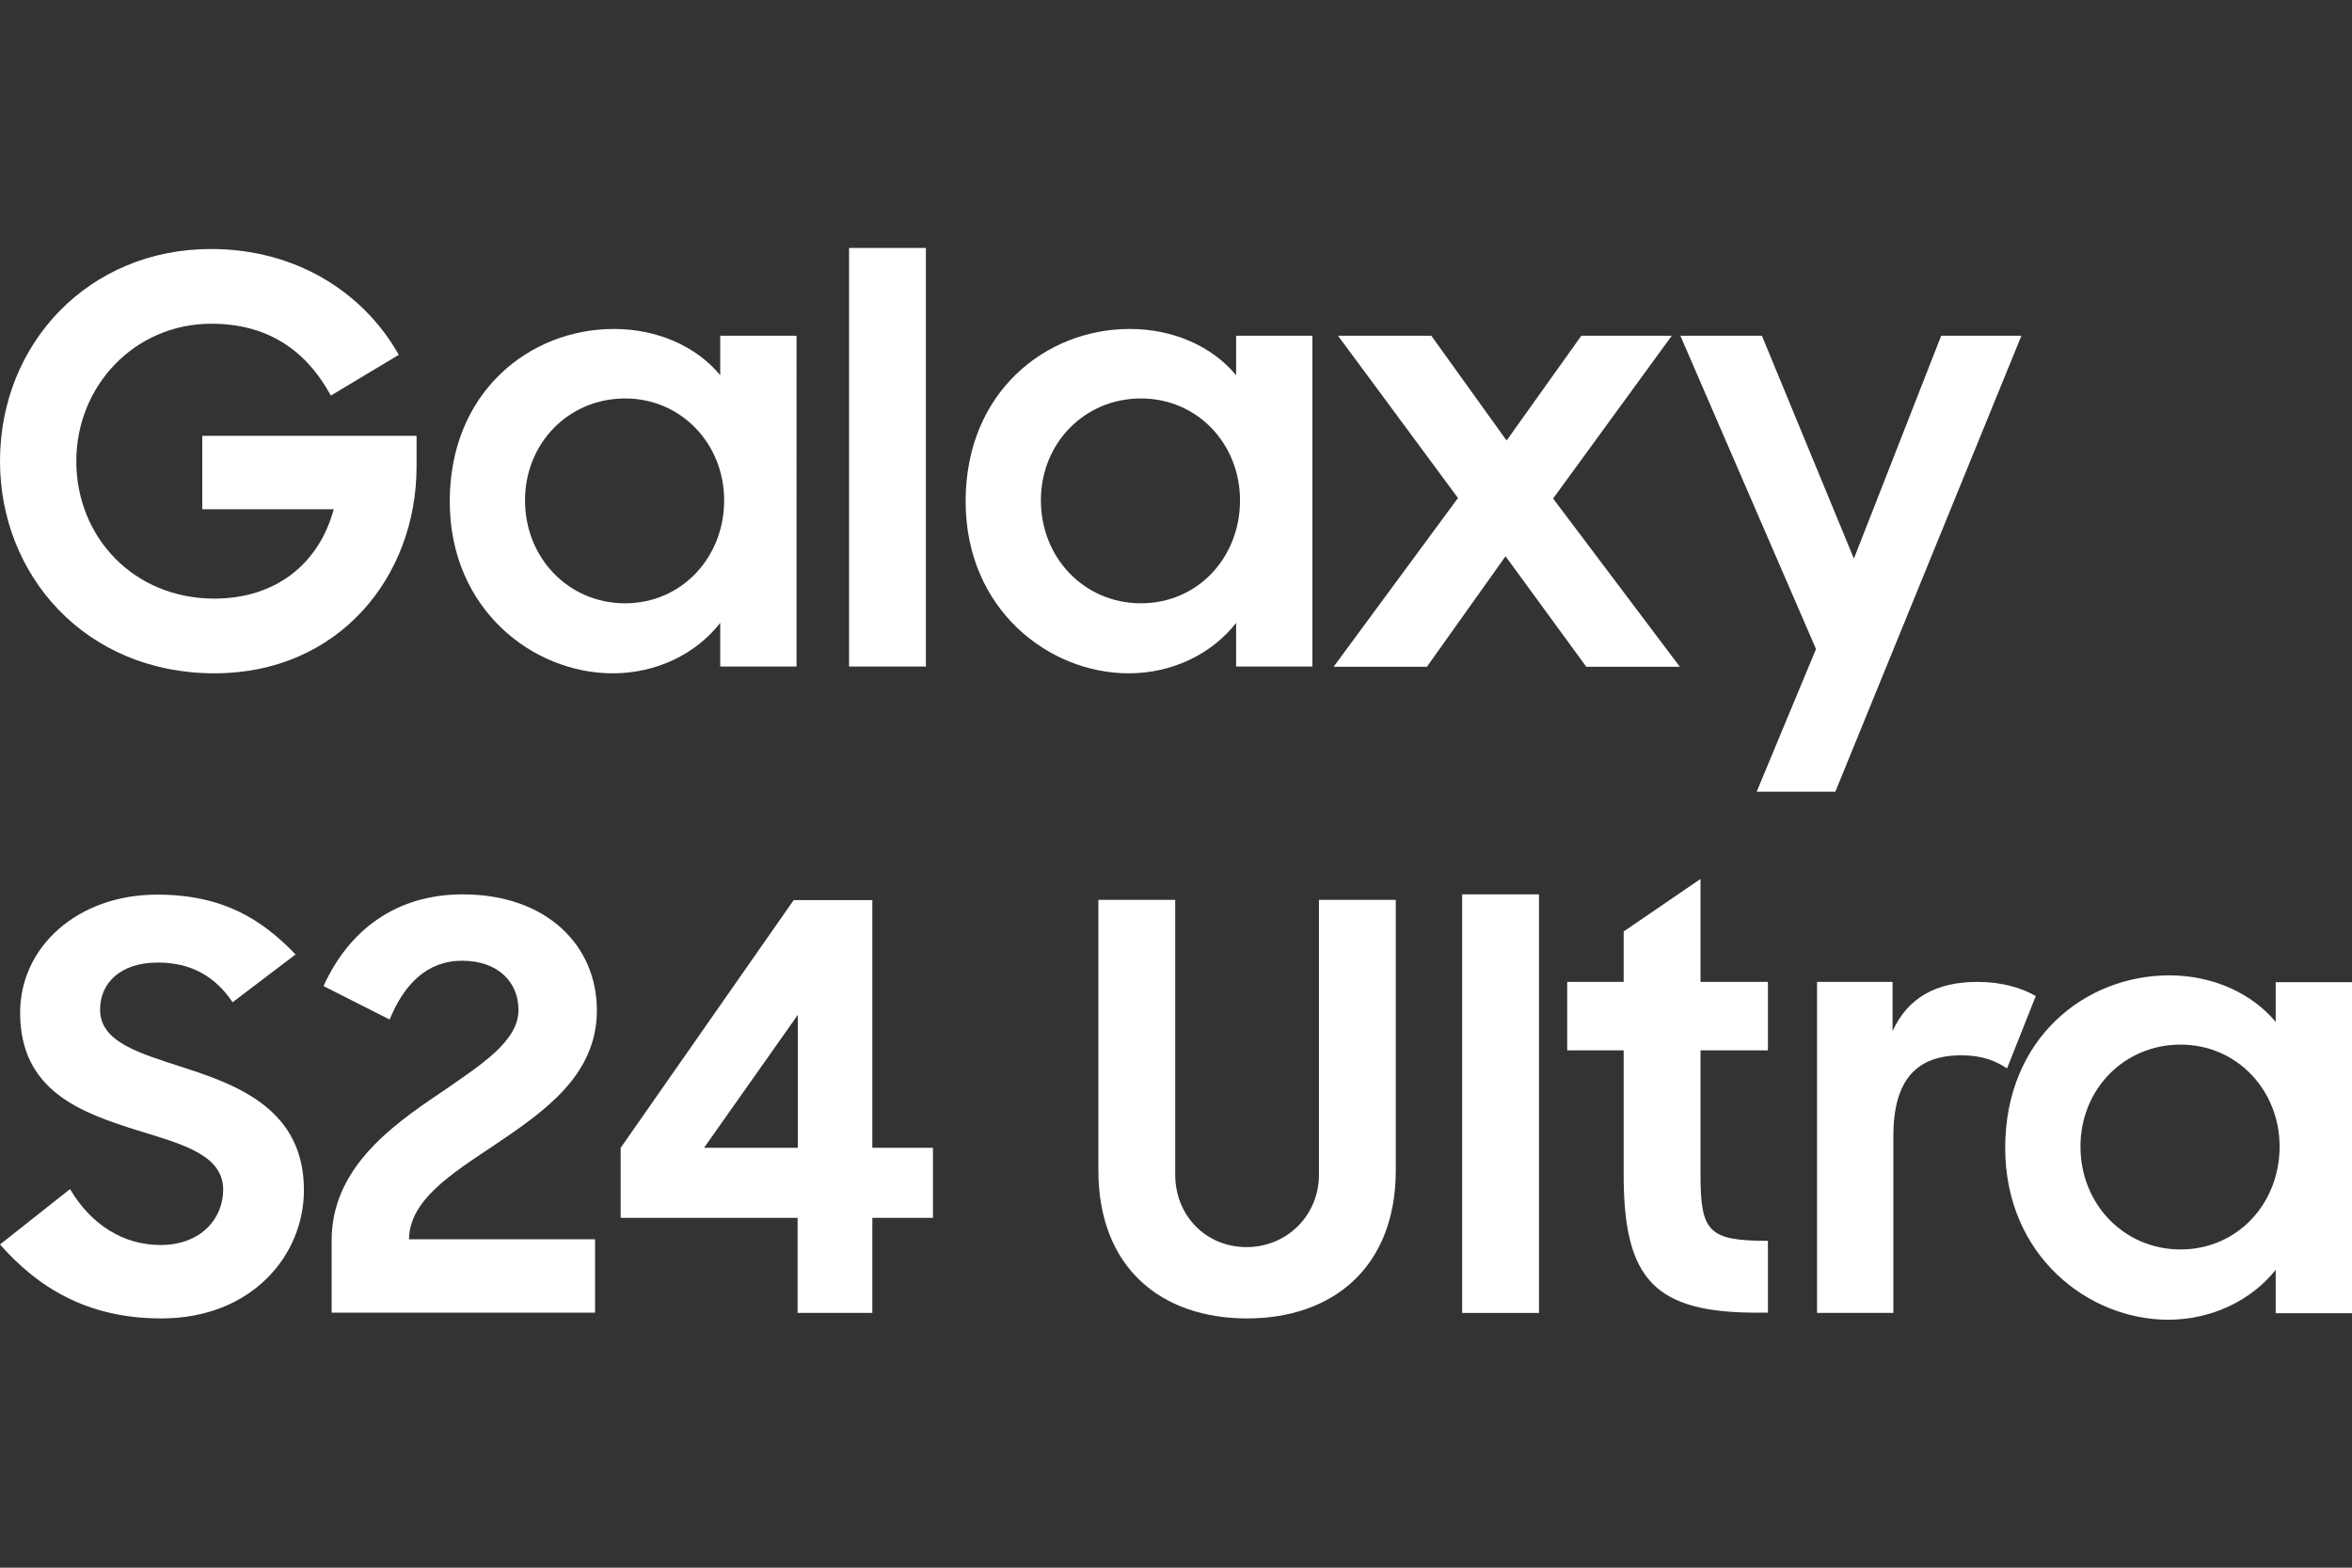 <?xml version="1.0" encoding="utf-8"?>
<!-- Generator: Adobe Illustrator 28.3.0, SVG Export Plug-In . SVG Version: 6.00 Build 0)  -->
<svg version="1.1" id="Layer_1" xmlns="http://www.w3.org/2000/svg" xmlns:xlink="http://www.w3.org/1999/xlink" x="0px" y="0px"
	 viewBox="0 0 900 600" style="enable-background:new 0 0 900 600;" xml:space="preserve">
<rect x="0" y="0" width="900" height="600" fill="#333333" stroke="none"/>
<style type="text/css">
	.st0{fill:#FFFFFF;}
</style>
<g>
	<g>
		<g>
			<g>
				<g>
					<g>
						<g>
							<g>
								<path class="st0" d="M275.6,143.6c-9.1-11-24-17.7-40.7-17.7c-32.1,0-62.8,24-62.8,66c0,41.3,31.8,65.8,62.4,65.8
									c16.7,0,31.8-7.4,41.1-19.3v16.7h29.2V128.5h-29.2V143.6z M239.2,230.9c-21.6,0-38.3-17.3-38.3-39.4c0-21.9,16.7-39,38.3-39
									c21.6,0,37.9,17.5,37.9,39C277.1,213.4,260.8,230.9,239.2,230.9z"/>
								<path class="st0" d="M473,143.6c-9.1-11-24-17.7-40.7-17.7c-32,0-62.8,24-62.8,66c0,41.3,31.8,65.8,62.4,65.8
									c16.7,0,31.8-7.4,41.1-19.3v16.7h29.2V128.5H473V143.6z M436.6,230.9c-21.6,0-38.3-17.3-38.3-39.4c0-21.9,16.7-39,38.3-39
									c21.7,0,37.9,17.5,37.9,39C474.5,213.4,458.3,230.9,436.6,230.9z"/>
								<polygon class="st0" points="709.4,213.8 674.2,128.5 643,128.5 694.9,248.4 672.2,303 702.3,303 773.5,128.5 742.8,128.5 
																	"/>
								<polygon class="st0" points="639.7,128.5 605.1,128.5 576.5,168.6 547.7,128.5 512,128.5 557.9,190.6 510.3,255.2 
									546,255.2 576.1,212.9 607,255.2 642.8,255.2 594.3,190.8 								"/>
								<rect x="324.9" y="94.9" class="st0" width="29.4" height="160.2"/>
								<path class="st0" d="M77.3,194.9h50.4c-5.6,20.8-22.1,34.2-45.7,34.2c-30.7,0-52.8-23.4-52.8-52.6
									c0-28.8,22.3-52.6,51.7-52.6c20.8,0,35.9,9.5,45.7,27.5l26-15.6c-13.4-23.8-39.2-40.5-71.9-40.5C34,95.3,0,131.4,0,176.5
									c0,43.7,32.7,81.2,82.1,81.2c47.2,0,77.3-36.6,77.3-79.2v-11.7h-82V194.9z"/>
							</g>
						</g>
					</g>
				</g>
			</g>
		</g>
	</g>
	<g>
		<path class="st0" d="M0,476.3l26.8-21.2c8,13.6,20.4,21.4,34.6,21.4c15.6,0,24-10.2,24-21.2c0-13.4-16-17.5-32.9-22.7
			c-21.2-6.7-44.8-14.9-44.8-45c0-25.3,22.1-45.2,52.4-45.2c25.5,0,40.3,9.7,53,22.9L89,383.6c-6.7-10-16-15.2-28.6-15.2
			c-14.3,0-22.1,7.8-22.1,18c0,12.6,15.2,16.7,32.3,22.3c21.4,6.9,45.7,16.5,45.7,46.8c0,24.9-19.9,49.1-54.6,49.1
			C33.1,504.6,14.3,492.5,0,476.3z"/>
		<path class="st0" d="M126.9,474.8c0-27.1,21.9-43.3,41.6-56.5c15.6-10.8,29.9-19.7,29.9-31.8c0-10.4-7.6-18.8-21.6-18.8
			c-13.6,0-22.3,9.3-27.7,22.5l-25.3-12.8c9.7-21.4,27.7-35.1,53.3-35.1c32,0,51.3,19.5,51.3,44.4c0,25.1-20.6,39-39.4,51.7
			c-16.5,11-32.3,21-32.5,35.9h71.2v28.1H126.9V474.8z"/>
		<path class="st0" d="M305.3,466.1h-67.8v-26.8l66.2-94.8h30.1v94.8h23.2v26.8h-23.2v36.4h-28.6V466.1z M305.3,439.3v-50.9
			l-35.9,50.9H305.3z"/>
		<path class="st0" d="M420.3,447.9V344.4h29.4v105.2c0,15.6,11.7,27.7,27.3,27.7c15.4,0,27.7-12.1,27.7-27.7V344.4h29.4v103.5
			c0,37.2-24.2,56.7-56.9,56.7C444.3,504.6,420.3,485.2,420.3,447.9z"/>
		<path class="st0" d="M559.5,342.3h29.4v160.2h-29.4V342.3z"/>
		<path class="st0" d="M599.7,375.8h21.6v-19.3l29.4-20.1v39.4h25.8V402h-25.8v47.4c0,22.1,3,25.5,25.8,25.5v27.5h-4.1
			c-39.2,0-51.1-12.6-51.1-52.8V402h-21.6V375.8z"/>
		<path class="st0" d="M695.2,375.8h29v18.8c5.8-12.6,16.5-18.8,32.5-18.8c9.1,0,16.7,2.2,22.3,5.4l-11,27.7c-4.3-2.8-9.3-5-17.5-5
			c-16.9,0-26,9.1-26,31v67.6h-29.2V375.8z"/>
		<path class="st0" d="M767.3,439.3c0-42,30.7-66,62.8-66c16.7,0,31.6,6.9,40.7,17.8v-15.2H900v126.7h-29.2V486
			c-9.3,11.7-24.5,19.1-41.1,19.1C799.1,505.1,767.3,480.6,767.3,439.3z M872.3,438.8c0-21.4-16.2-39-37.9-39
			c-21.6,0-38.3,17.1-38.3,39c0,22.1,16.7,39.4,38.3,39.4C856.1,478.2,872.3,460.7,872.3,438.8z"/>
	</g>
</g>
</svg>
